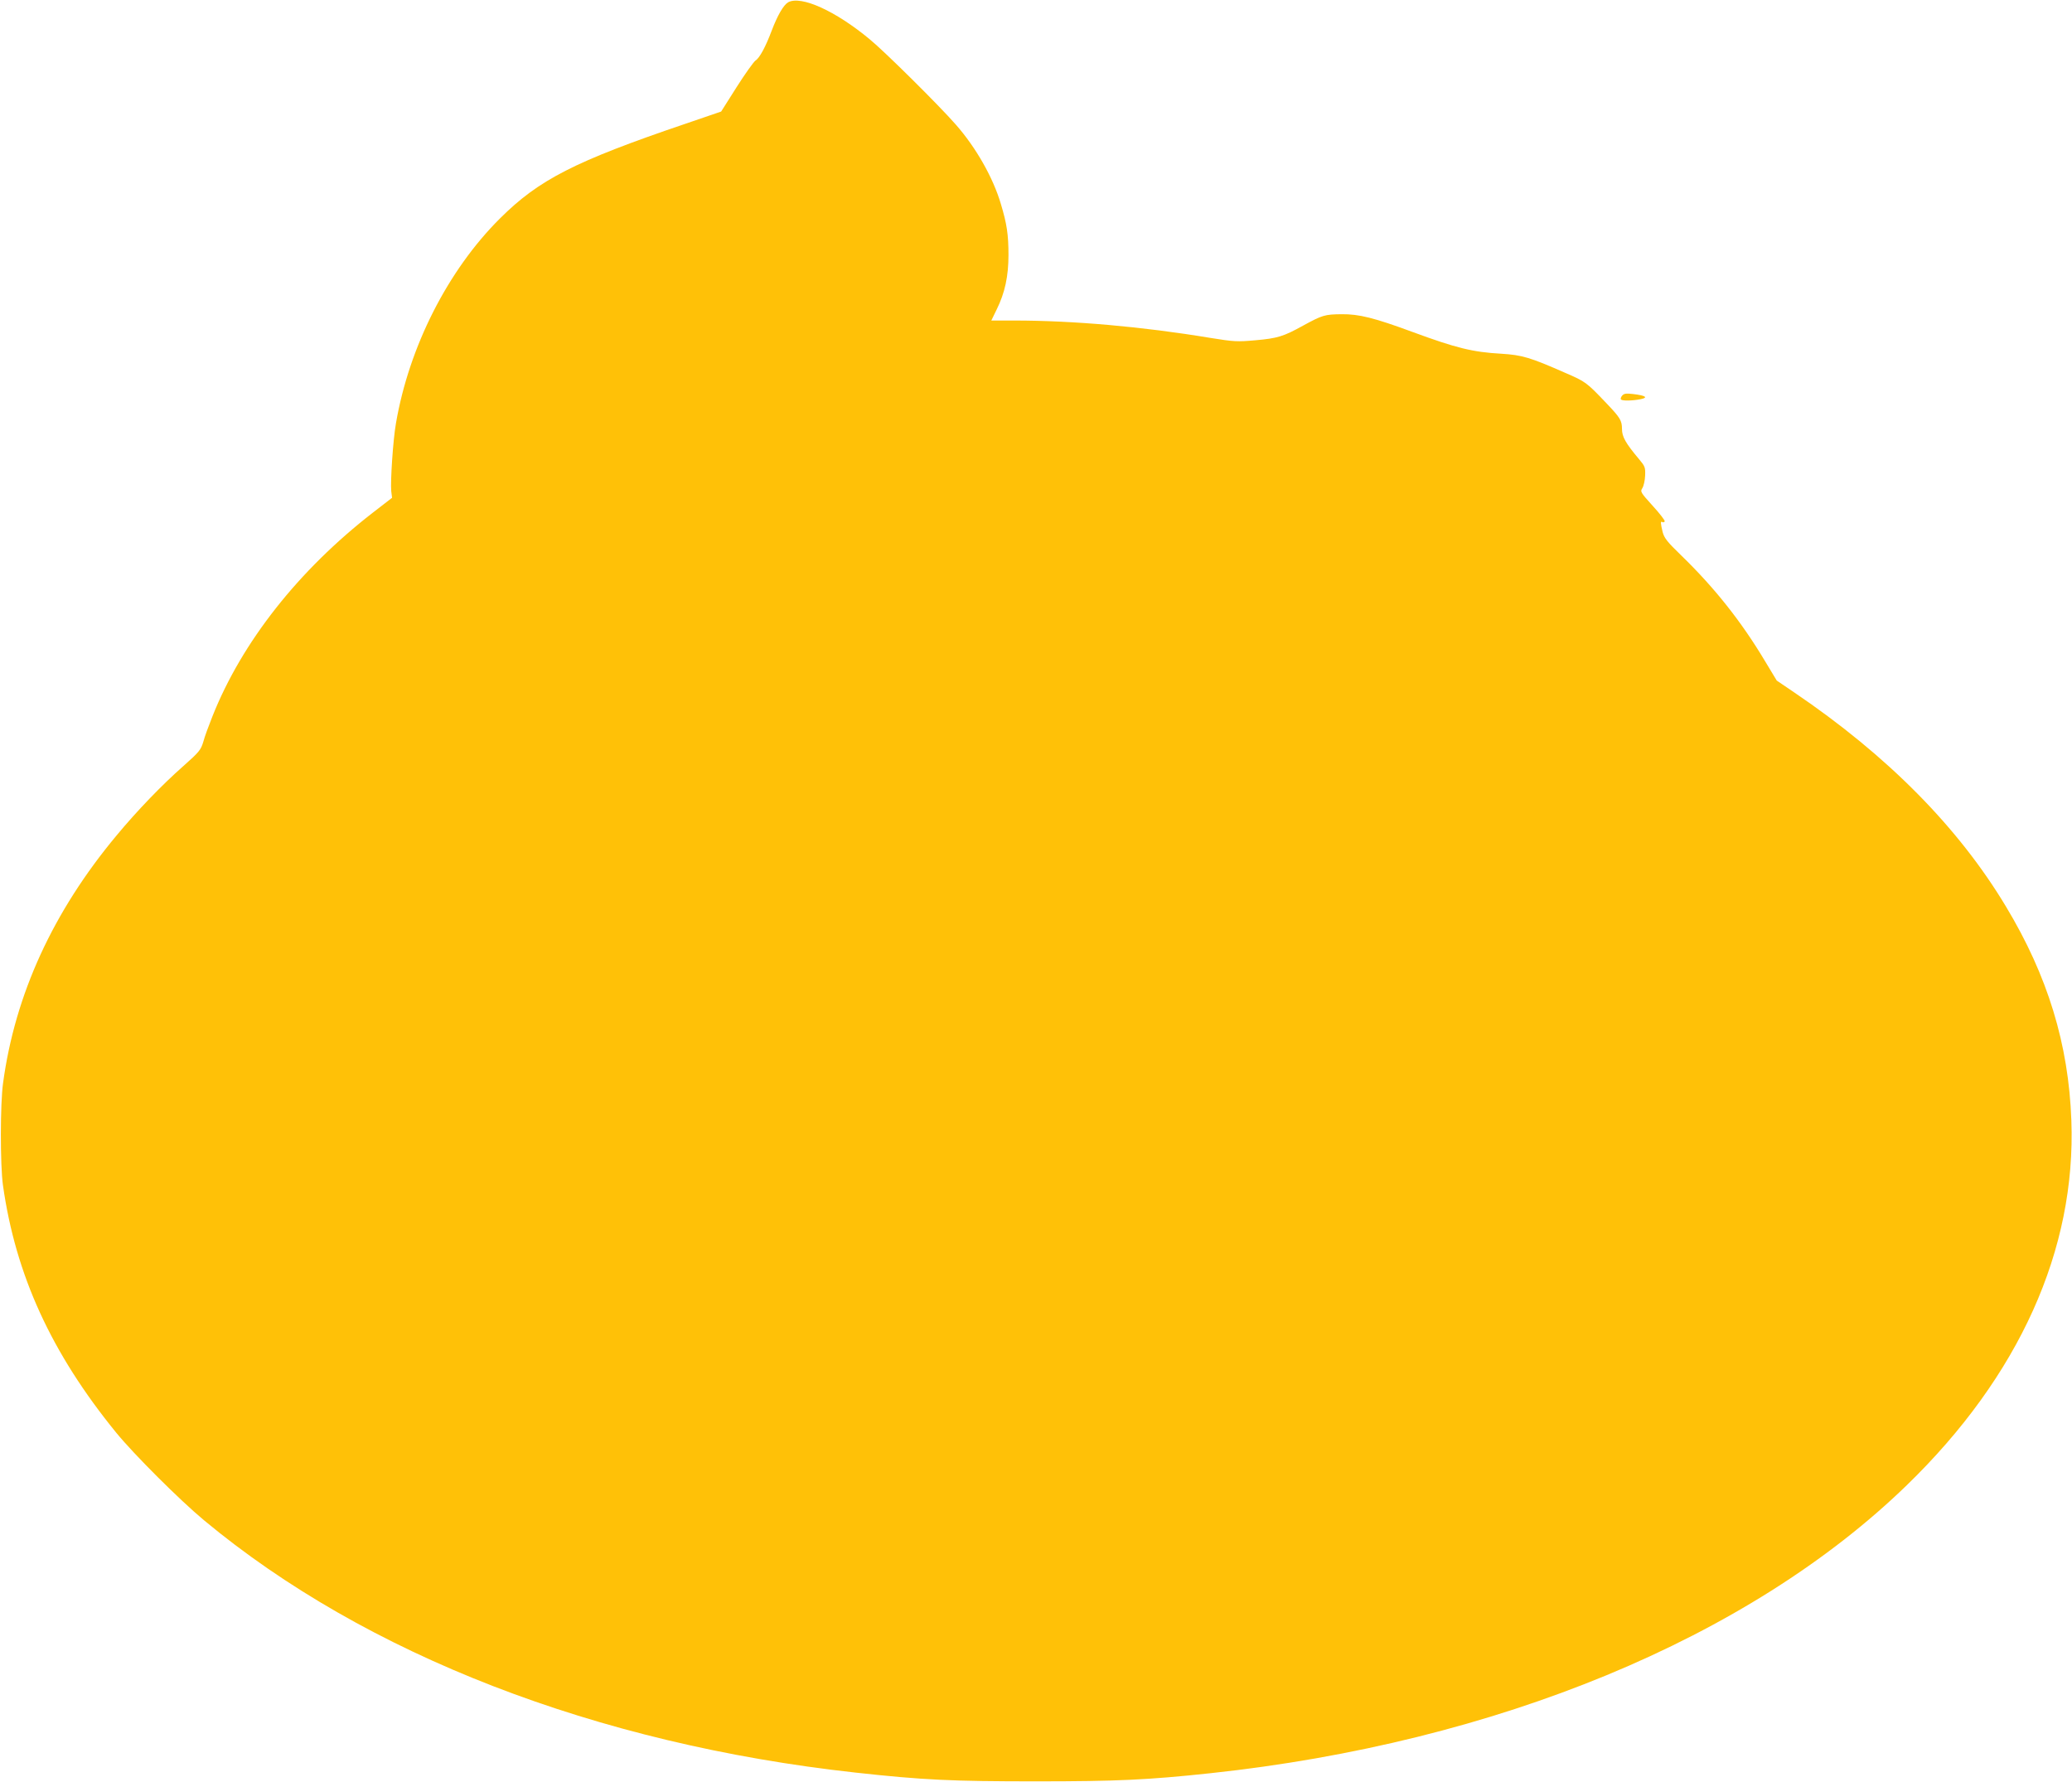 <?xml version="1.0" standalone="no"?>
<!DOCTYPE svg PUBLIC "-//W3C//DTD SVG 20010904//EN"
 "http://www.w3.org/TR/2001/REC-SVG-20010904/DTD/svg10.dtd">
<svg version="1.0" xmlns="http://www.w3.org/2000/svg"
 width="1280pt" height="1101pt" viewBox="0 0 1280 1101"
 preserveAspectRatio="xMidYMid meet">
<g transform="translate(0,1101) scale(0.1,-0.1)"
fill="#ffc107" stroke="none">
<path d="M4869 10996 c-29 -17 -66 -81 -102 -176 -37 -98 -74 -168 -100 -184
-12 -9 -65 -83 -117 -165 l-95 -150 -225 -77 c-680 -231 -901 -344 -1141 -583
-322 -320 -562 -793 -643 -1266 -18 -102 -35 -359 -29 -420 l5 -40 -119 -92
c-459 -356 -809 -800 -991 -1259 -22 -55 -48 -125 -56 -156 -15 -50 -25 -63
-122 -149 -133 -117 -289 -279 -414 -430 -392 -470 -627 -982 -701 -1529 -18
-126 -18 -507 -1 -630 78 -555 299 -1038 699 -1529 110 -135 394 -418 543
-542 999 -831 2425 -1383 4026 -1559 418 -46 599 -54 1114 -54 501 0 691 9
1075 50 1769 189 3329 833 4304 1779 695 674 1047 1456 1017 2255 -17 469
-146 892 -404 1320 -293 488 -730 931 -1307 1322 l-109 74 -76 126 c-144 240
-309 448 -512 645 -89 86 -107 109 -117 147 -13 55 -14 69 -2 61 5 -3 12 -1
15 4 3 5 -30 48 -74 96 -76 84 -78 88 -64 110 8 13 16 48 17 77 2 51 -1 58
-38 102 -83 99 -105 138 -105 186 0 52 -11 70 -97 160 -123 129 -127 132 -254
187 -216 95 -265 110 -396 118 -176 10 -277 35 -546 134 -238 88 -332 111
-438 110 -105 -1 -119 -5 -240 -71 -119 -66 -157 -78 -294 -90 -113 -10 -131
-9 -280 15 -415 69 -844 107 -1211 107 l-140 0 33 68 c51 103 73 206 73 337 0
126 -10 192 -47 315 -48 163 -154 349 -278 490 -104 119 -439 451 -533 528
-211 175 -423 271 -503 228z"/>
<path d="M10021 8566 c-8 -9 -11 -20 -7 -24 9 -9 70 -8 121 2 50 10 31 23 -47
32 -43 5 -56 3 -67 -10z"/>
</g>
</svg>
